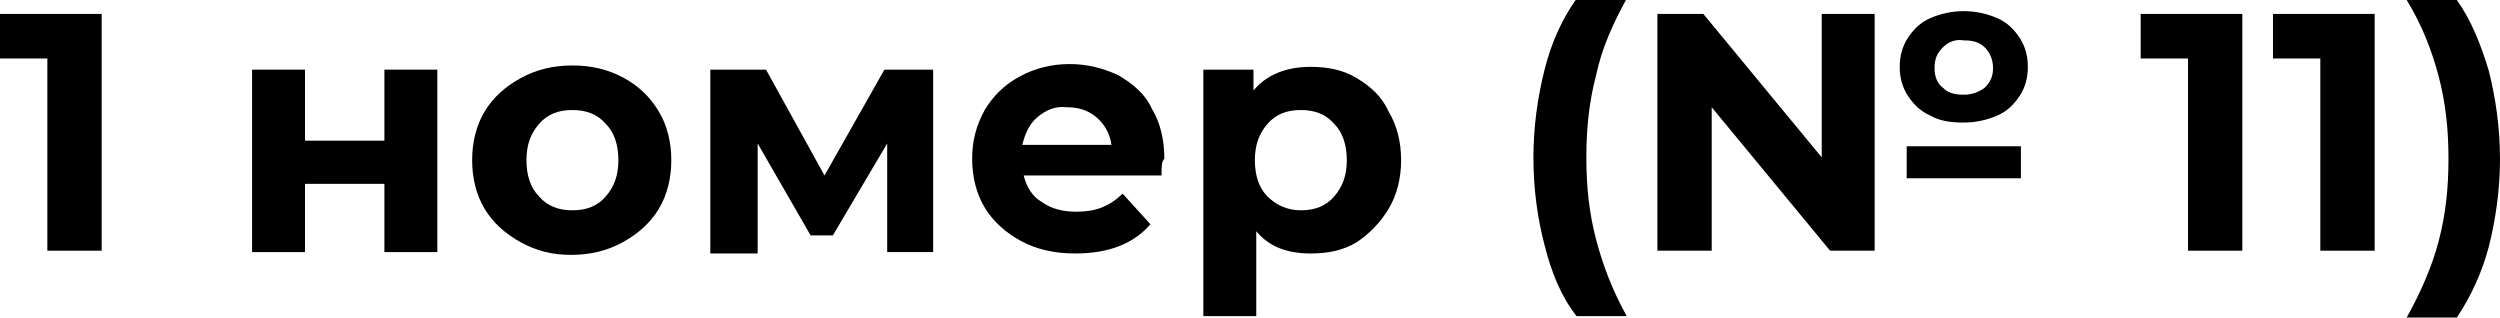 <?xml version="1.0" encoding="UTF-8"?> <svg xmlns="http://www.w3.org/2000/svg" xmlns:xlink="http://www.w3.org/1999/xlink" version="1.1" id="Слой_1" x="0px" y="0px" viewBox="0 0 179.5 22.8" style="enable-background:new 0 0 179.5 22.8;" xml:space="preserve"> <style type="text/css"> .st0{display:none;} .st1{display:inline;} </style> <g class="st0"> <path class="st1" d="M11.8,14.7H9v3.7H5v-3.7h-9.4V12L3.8,0.9H8L0.4,11.4h4.7V8.2h3.8v3.3h2.8v3.2H11.8z"></path> <path class="st1" d="M21,5h3.9v5.2h5.8V5h3.9v13.4h-3.9v-5h-5.8v5H21V5z"></path> <path class="st1" d="M40.8,17.7c-1.1-0.6-2-1.4-2.6-2.5c-0.6-1-0.9-2.2-0.9-3.6c0-1.3,0.3-2.5,0.9-3.6c0.6-1,1.5-1.9,2.6-2.5 s2.4-0.9,3.8-0.9s2.7,0.3,3.8,0.9s2,1.4,2.6,2.5c0.6,1,0.9,2.2,0.9,3.6c0,1.3-0.3,2.5-0.9,3.6c-0.6,1-1.5,1.9-2.6,2.5 s-2.4,0.9-3.8,0.9S41.9,18.3,40.8,17.7z M47.1,14.4c0.6-0.7,1-1.6,1-2.7s-0.3-2-1-2.7s-1.5-1-2.5-1s-1.8,0.3-2.5,1s-1,1.6-1,2.7 s0.3,2,1,2.7c0.6,0.7,1.5,1,2.5,1S46.4,15.1,47.1,14.4z"></path> <path class="st1" d="M67.7,18.4v-8l-4,6.7h-1.6l-3.9-6.8v8.1h-3.6V5h4.1l4.3,7.8L67.6,5h3.6v13.4H67.7z"></path> <path class="st1" d="M88,12.8H77.8c0.2,0.8,0.6,1.5,1.3,2c0.7,0.5,1.5,0.7,2.5,0.7c0.7,0,1.3-0.1,1.9-0.3c0.5-0.2,1-0.5,1.5-1 l2.1,2.2c-1.3,1.4-3.1,2.2-5.5,2.2c-1.5,0-2.9-0.3-4-0.9c-1.2-0.6-2.1-1.4-2.7-2.5c-0.6-1-0.9-2.2-0.9-3.6c0-1.3,0.3-2.5,0.9-3.6 s1.5-1.9,2.6-2.5s2.3-0.9,3.7-0.9c1.3,0,2.5,0.3,3.6,0.8c1.1,0.6,1.9,1.4,2.5,2.4c0.6,1.1,0.9,2.3,0.9,3.7C88,11.8,88,12.1,88,12.8 z M78.9,8.5c-0.6,0.5-1,1.2-1.1,2h6.6c-0.1-0.8-0.5-1.5-1.1-2S82,7.7,81.1,7.7C80.2,7.7,79.5,8,78.9,8.5z"></path> <path class="st1" d="M102.4,5.6c1,0.6,1.8,1.4,2.4,2.4s0.9,2.3,0.9,3.6c0,1.4-0.3,2.6-0.9,3.6s-1.4,1.8-2.4,2.4s-2.2,0.9-3.4,0.9 c-1.7,0-3.1-0.5-4-1.6v6.3h-3.9V5h3.7v1.5c1-1.2,2.4-1.7,4.2-1.7C100.2,4.8,101.3,5.1,102.4,5.6z M100.7,14.4c0.6-0.7,1-1.6,1-2.7 s-0.3-2-1-2.7c-0.6-0.7-1.5-1-2.5-1s-1.8,0.3-2.5,1c-0.6,0.7-1,1.6-1,2.7s0.3,2,1,2.7c0.6,0.7,1.5,1,2.5,1S100.1,15.1,100.7,14.4z"></path> <path class="st1" d="M118.2,6.3c1.1,1,1.7,2.5,1.7,4.5v7.7h-3.6v-1.7c-0.7,1.2-2.1,1.9-4.1,1.9c-1,0-1.9-0.2-2.7-0.5 s-1.3-0.8-1.7-1.4c-0.4-0.6-0.6-1.3-0.6-2.1c0-1.2,0.5-2.2,1.4-2.9s2.4-1.1,4.4-1.1h3.1c0-0.8-0.3-1.5-0.8-2S114,8,113,8 c-0.7,0-1.4,0.1-2.1,0.3s-1.3,0.5-1.8,0.9l-1.5-2.8c0.7-0.5,1.6-0.9,2.6-1.2s2.1-0.4,3.2-0.4C115.5,4.8,117.1,5.3,118.2,6.3z M114.8,15.5c0.5-0.3,0.9-0.8,1.1-1.4v-1.4h-2.7c-1.6,0-2.4,0.5-2.4,1.6c0,0.5,0.2,0.9,0.6,1.2c0.4,0.3,0.9,0.4,1.6,0.4 C113.7,16,114.3,15.8,114.8,15.5z"></path> <path class="st1" d="M131.1,18c-0.5-2-0.8-4.1-0.8-6.4s0.3-4.4,0.8-6.4s1.3-3.8,2.3-5.3h3.7c-1,1.8-1.8,3.7-2.3,5.6 s-0.7,3.9-0.7,6.1c0,2.1,0.2,4.1,0.7,6.1c0.5,1.9,1.2,3.8,2.3,5.6h-3.7C132.4,21.7,131.6,20,131.1,18z"></path> <path class="st1" d="M151.5,0.9h4v17.5h-3.3l-8.7-10.6v10.6h-4V0.9h3.3l8.7,10.6V0.9z M159.6,8.4c-0.7-0.3-1.3-0.8-1.7-1.5 s-0.6-1.3-0.6-2.1s0.2-1.5,0.6-2.1c0.4-0.6,1-1.1,1.7-1.5s1.5-0.5,2.4-0.5s1.7,0.2,2.4,0.5s1.3,0.8,1.7,1.5 c0.4,0.6,0.6,1.3,0.6,2.1s-0.2,1.5-0.6,2.1c-0.4,0.6-1,1.1-1.7,1.5c-0.7,0.3-1.5,0.5-2.4,0.5S160.3,8.8,159.6,8.4z M157.8,10.6h8.4 V13h-8.4V10.6z M160.5,3.4c-0.4,0.4-0.6,0.9-0.6,1.5s0.2,1.1,0.6,1.5c0.4,0.4,0.9,0.6,1.5,0.6s1.1-0.2,1.5-0.6s0.6-0.9,0.6-1.5 s-0.2-1.1-0.6-1.5s-0.9-0.5-1.5-0.5S160.9,3,160.5,3.4z"></path> <path class="st1" d="M182.5,0.9v17.5h-4V4.2H175V0.9H182.5z"></path> <path class="st1" d="M189.6,14.4c0.4,0.4,0.7,1,0.7,1.7c0,0.3,0,0.7-0.1,1s-0.3,0.8-0.5,1.5l-1.4,3.6h-2.5l1.1-4 c-0.4-0.2-0.7-0.4-1-0.8s-0.4-0.8-0.4-1.3c0-0.7,0.2-1.3,0.7-1.7s1-0.7,1.7-0.7S189.2,14,189.6,14.4z"></path> <path class="st1" d="M212.2,15.1v3.3H199v-2.6l6.7-6.4c0.7-0.7,1.2-1.3,1.4-1.8s0.4-1,0.4-1.5c0-0.7-0.2-1.2-0.7-1.6 s-1.2-0.6-2.1-0.6c-0.8,0-1.5,0.1-2.1,0.4s-1.1,0.7-1.5,1.3l-2.9-1.9c0.7-1,1.6-1.8,2.8-2.4s2.6-0.9,4.1-0.9c1.3,0,2.4,0.2,3.4,0.6 s1.7,1,2.3,1.8c0.5,0.8,0.8,1.7,0.8,2.7c0,0.9-0.2,1.8-0.6,2.7c-0.4,0.8-1.2,1.8-2.3,2.8l-4,3.8h7.5V15.1z"></path> <path class="st1" d="M218.2,14.4c0.4,0.4,0.7,1,0.7,1.7c0,0.3,0,0.7-0.1,1s-0.3,0.8-0.5,1.5l-1.4,3.6h-2.5l1.1-4 c-0.4-0.2-0.7-0.4-1-0.8s-0.4-0.8-0.4-1.3c0-0.7,0.2-1.3,0.7-1.7s1-0.7,1.7-0.7S217.8,14,218.2,14.4z"></path> <path class="st1" d="M239.2,8.1c0.9,0.4,1.6,1.1,2.2,1.9c0.5,0.8,0.8,1.8,0.8,2.9c0,1.2-0.3,2.2-0.9,3.1s-1.4,1.6-2.4,2 c-1,0.5-2.1,0.7-3.4,0.7c-2.4,0-4.4-0.7-5.7-2.2c-1.4-1.5-2.1-3.6-2.1-6.4c0-2,0.4-3.7,1.1-5.1s1.8-2.5,3.1-3.2s2.9-1.1,4.7-1.1 c0.9,0,1.8,0.1,2.7,0.3s1.6,0.5,2.2,0.9l-1.5,3c-0.9-0.6-2-0.9-3.3-0.9c-1.5,0-2.7,0.4-3.5,1.3c-0.9,0.9-1.3,2.1-1.4,3.8 c1-1,2.5-1.5,4.3-1.5C237.3,7.4,238.3,7.7,239.2,8.1z M237.5,15c0.5-0.5,0.8-1.1,0.8-1.9c0-0.8-0.3-1.4-0.8-1.9s-1.3-0.7-2.2-0.7 s-1.6,0.2-2.2,0.7c-0.6,0.5-0.8,1.1-0.8,1.9c0,0.8,0.3,1.4,0.8,1.9s1.3,0.7,2.2,0.7C236.2,15.7,236.9,15.5,237.5,15z"></path> <path class="st1" d="M248,14.4c0.4,0.4,0.7,1,0.7,1.7c0,0.3,0,0.7-0.1,1s-0.3,0.8-0.5,1.5l-1.4,3.6h-2.5l1.1-4 c-0.4-0.2-0.7-0.4-1-0.8s-0.4-0.8-0.4-1.3c0-0.7,0.2-1.3,0.7-1.7s1-0.7,1.7-0.7S247.5,14,248,14.4z"></path> <path class="st1" d="M264.3,0.9v17.5h-4V4.2h-3.5V0.9H264.3z"></path> <path class="st1" d="M279,9.8c0.8,0.9,1.2,2,1.2,3.3c0,1-0.3,2-0.8,2.8c-0.5,0.9-1.3,1.5-2.4,2.1c-1.1,0.5-2.4,0.8-4,0.8 c-1.2,0-2.4-0.2-3.6-0.5s-2.2-0.8-3-1.4l1.6-3.1c0.7,0.5,1.4,0.9,2.3,1.2s1.8,0.4,2.7,0.4c1,0,1.8-0.2,2.4-0.6s0.9-0.9,0.9-1.7 c0-1.4-1.1-2.1-3.3-2.1h-1.8V8.2l3.6-4.1h-7.4V0.9h12.2v2.6L275.5,8C277,8.3,278.2,8.9,279,9.8z"></path> <path class="st1" d="M281.4,23.3c1-1.8,1.8-3.7,2.3-5.6s0.7-3.9,0.7-6.1c0-2.1-0.2-4.1-0.7-6.1s-1.3-3.8-2.3-5.6h3.7 c1,1.5,1.8,3.2,2.3,5.2s0.8,4.2,0.8,6.5s-0.3,4.4-0.8,6.4s-1.3,3.7-2.3,5.3H281.4z"></path> </g> <g> <path d="M7.3,1v17H3.4V4.2H0V1H7.3z"></path> <path d="M18.1,5h3.8v5.1h5.7V5h3.8v13.1h-3.8v-4.9h-5.7v4.9h-3.8V5z"></path> <path d="M37.4,17.4c-1.1-0.6-2-1.4-2.6-2.4c-0.6-1-0.9-2.2-0.9-3.5c0-1.3,0.3-2.5,0.9-3.5c0.6-1,1.5-1.8,2.6-2.4 c1.1-0.6,2.3-0.9,3.7-0.9s2.6,0.3,3.7,0.9C45.9,6.2,46.7,7,47.3,8c0.6,1,0.9,2.2,0.9,3.5c0,1.3-0.3,2.5-0.9,3.5 c-0.6,1-1.5,1.8-2.6,2.4c-1.1,0.6-2.3,0.9-3.7,0.9S38.5,18,37.4,17.4z M43.5,14.1c0.6-0.7,0.9-1.5,0.9-2.6c0-1.1-0.3-2-0.9-2.6 c-0.6-0.7-1.4-1-2.4-1c-1,0-1.8,0.3-2.4,1c-0.6,0.7-0.9,1.5-0.9,2.6c0,1.1,0.3,2,0.9,2.6c0.6,0.7,1.4,1,2.4,1 C42.1,15.1,42.9,14.8,43.5,14.1z"></path> <path d="M63.7,18.1v-7.8l-3.9,6.6h-1.6l-3.8-6.6v7.9h-3.4V5h4l4.2,7.6L63.5,5H67l0,13.1H63.7z"></path> <path d="M83.4,12.6h-9.9c0.2,0.8,0.6,1.5,1.3,1.9c0.7,0.5,1.5,0.7,2.5,0.7c0.7,0,1.3-0.1,1.8-0.3c0.5-0.2,1-0.5,1.5-1l2,2.2 c-1.2,1.4-3,2.1-5.4,2.1c-1.5,0-2.8-0.3-3.9-0.9s-2-1.4-2.6-2.4c-0.6-1-0.9-2.2-0.9-3.5c0-1.3,0.3-2.4,0.9-3.5 c0.6-1,1.4-1.8,2.5-2.4c1.1-0.6,2.3-0.9,3.6-0.9c1.3,0,2.4,0.3,3.5,0.8c1,0.6,1.9,1.3,2.4,2.4c0.6,1,0.9,2.2,0.9,3.6 C83.4,11.6,83.4,11.9,83.4,12.6z M74.5,8.4c-0.6,0.5-0.9,1.2-1.1,2h6.4c-0.1-0.8-0.5-1.5-1.1-2s-1.3-0.7-2.1-0.7 C75.8,7.6,75.1,7.9,74.5,8.4z"></path> <path d="M97.4,5.6c1,0.6,1.8,1.3,2.3,2.4c0.6,1,0.9,2.2,0.9,3.5c0,1.3-0.3,2.5-0.9,3.5s-1.4,1.8-2.3,2.4c-1,0.6-2.1,0.8-3.3,0.8 c-1.7,0-3-0.5-3.9-1.6v6.1h-3.8V5H90v1.5c0.9-1.1,2.3-1.7,4.1-1.7C95.3,4.8,96.4,5,97.4,5.6z M95.8,14.1c0.6-0.7,0.9-1.5,0.9-2.6 c0-1.1-0.3-2-0.9-2.6c-0.6-0.7-1.4-1-2.4-1s-1.8,0.3-2.4,1c-0.6,0.7-0.9,1.5-0.9,2.6c0,1.1,0.3,2,0.9,2.6s1.4,1,2.4,1 S95.2,14.8,95.8,14.1z"></path> <path d="M110.9,17.6c-0.5-1.9-0.8-4-0.8-6.3c0-2.2,0.3-4.3,0.8-6.3c0.5-2,1.3-3.7,2.3-5.1h3.6c-1,1.8-1.8,3.6-2.2,5.5 c-0.5,1.9-0.7,3.8-0.7,5.9c0,2.1,0.2,4,0.7,5.9c0.5,1.9,1.2,3.7,2.2,5.5h-3.6C112.1,21.3,111.4,19.6,110.9,17.6z"></path> <path d="M130.7,1h3.9v17h-3.2l-8.5-10.3v10.3H119V1h3.3l8.5,10.3V1z M138.6,8.3c-0.7-0.3-1.2-0.8-1.6-1.4s-0.6-1.3-0.6-2.1 c0-0.8,0.2-1.5,0.6-2.1c0.4-0.6,0.9-1.1,1.6-1.4c0.7-0.3,1.5-0.5,2.4-0.5s1.7,0.2,2.4,0.5c0.7,0.3,1.2,0.8,1.6,1.4 c0.4,0.6,0.6,1.3,0.6,2.1c0,0.8-0.2,1.5-0.6,2.1s-0.9,1.1-1.6,1.4c-0.7,0.3-1.5,0.5-2.4,0.5S139.3,8.7,138.6,8.3z M136.9,10.5h8.2 v2.3h-8.2V10.5z M139.5,3.4c-0.4,0.4-0.6,0.8-0.6,1.5c0,0.6,0.2,1.1,0.6,1.4c0.4,0.4,0.9,0.5,1.5,0.5c0.6,0,1.1-0.2,1.5-0.5 c0.4-0.4,0.6-0.8,0.6-1.4c0-0.6-0.2-1.1-0.6-1.5c-0.4-0.4-0.9-0.5-1.5-0.5C140.4,2.8,139.9,3,139.5,3.4z"></path> <path d="M161,1v17h-3.9V4.2h-3.4V1H161z"></path> <path d="M170.5,1v17h-3.9V4.2h-3.4V1H170.5z"></path> <path d="M172.8,22.8c1-1.8,1.8-3.6,2.3-5.5s0.7-3.8,0.7-5.9c0-2.1-0.2-4-0.7-5.9c-0.5-1.9-1.2-3.7-2.3-5.5h3.6 c1,1.4,1.7,3.1,2.3,5.1c0.5,2,0.8,4.1,0.8,6.3s-0.3,4.3-0.8,6.3c-0.5,1.9-1.3,3.6-2.3,5.1H172.8z"></path> </g> </svg> 